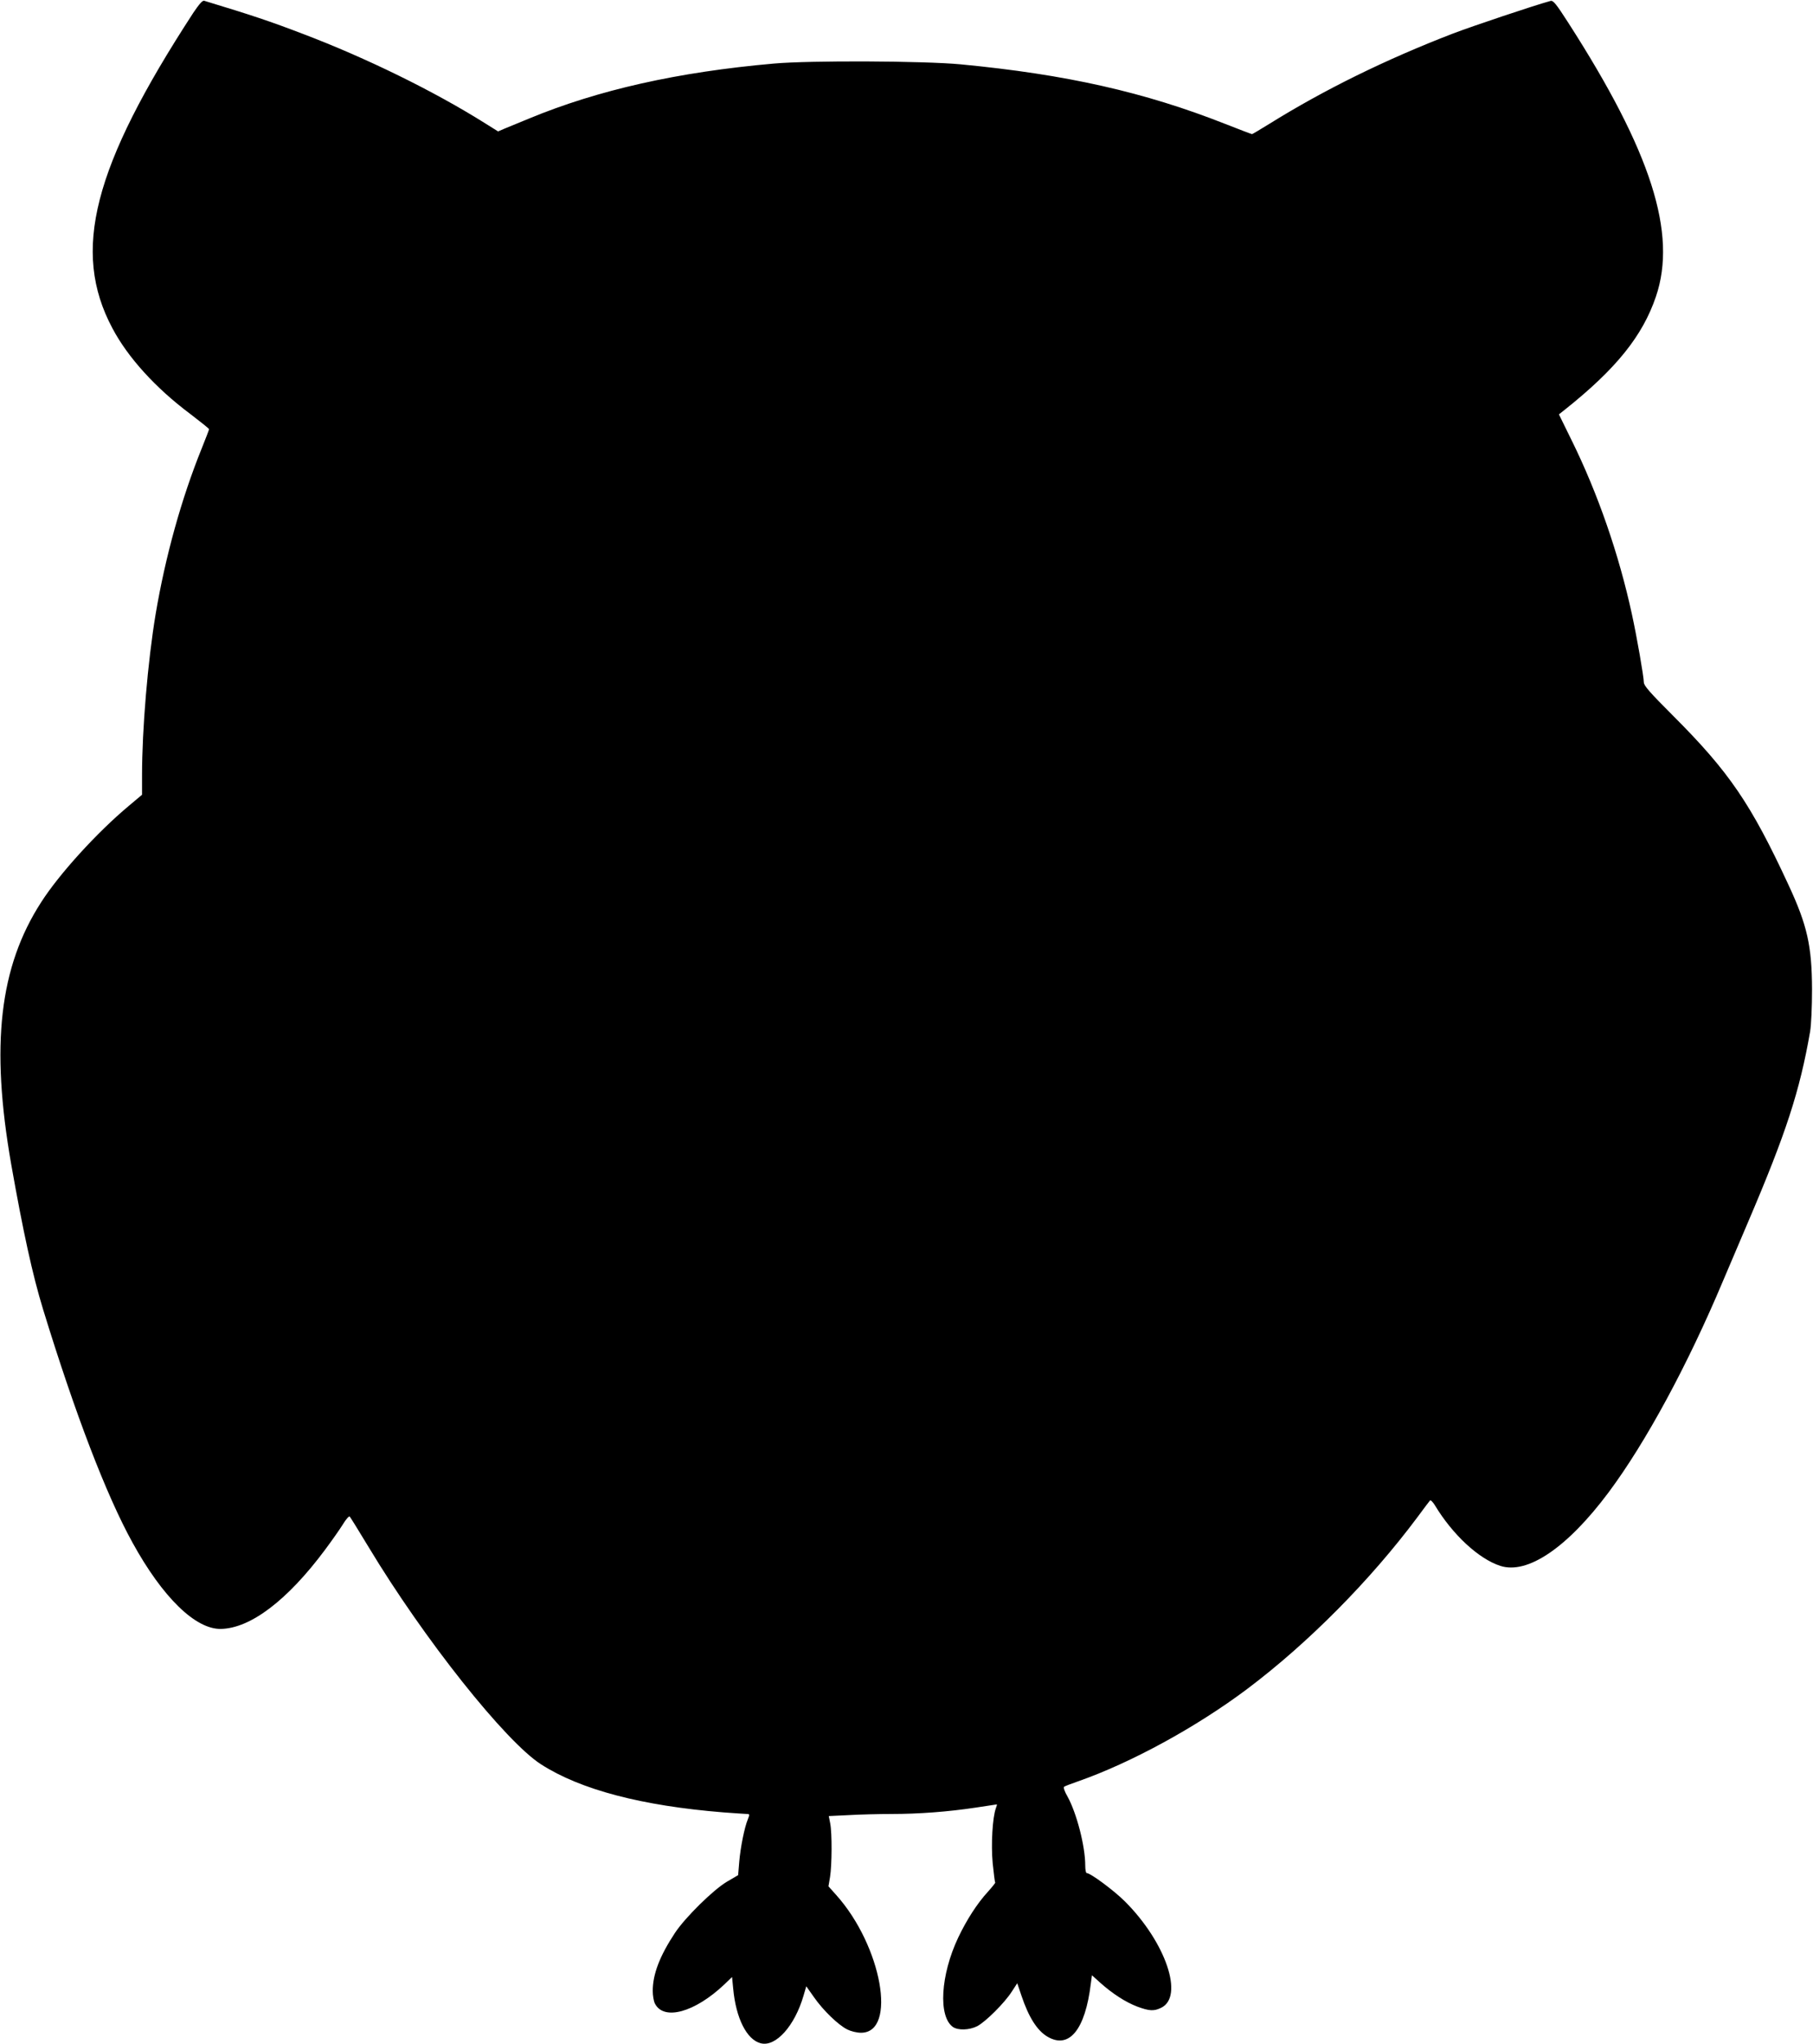  <svg version="1.0" xmlns="http://www.w3.org/2000/svg"
 width="1136pt" height="1280pt" viewBox="0 0 1136 1280"
 preserveAspectRatio="xMidYMid meet"><g transform="translate(0,1280) scale(0.1,-0.1)"
fill="#000000" stroke="none">
<path d="M1210 12718 c-628 -964 -763 -1491 -506 -1973 97 -184 272 -376 489
-538 64 -49 117 -91 117 -95 0 -3 -21 -58 -46 -120 -127 -314 -228 -677 -289
-1039 -49 -295 -85 -719 -85 -1009 l0 -121 -82 -69 c-199 -166 -436 -426 -550
-604 -262 -406 -318 -896 -188 -1640 75 -424 134 -695 200 -910 201 -655 396
-1163 560 -1460 189 -344 396 -545 555 -541 185 4 416 179 652 496 41 55 91
126 111 158 19 32 39 54 43 50 4 -4 58 -91 119 -192 347 -576 857 -1217 1080
-1360 247 -159 633 -260 1144 -301 71 -5 137 -10 147 -10 16 0 17 -3 5 -33
-21 -50 -46 -174 -54 -266 l-7 -84 -70 -41 c-86 -51 -261 -223 -326 -321 -95
-144 -139 -258 -139 -363 0 -29 6 -65 14 -80 56 -108 250 -54 434 120 l49 47
7 -72 c17 -186 85 -321 173 -343 94 -24 213 109 268 299 l17 58 48 -68 c57
-82 151 -173 208 -202 24 -12 60 -21 87 -21 228 0 130 543 -154 861 l-50 56
10 59 c12 74 13 274 1 335 l-9 46 126 6 c69 4 189 7 267 7 171 0 356 14 528
40 71 11 130 20 132 20 2 0 -1 -11 -6 -24 -21 -57 -31 -226 -20 -344 7 -64 13
-119 16 -121 2 -2 -19 -28 -45 -57 -68 -74 -133 -175 -187 -288 -111 -235
-126 -494 -33 -560 33 -22 102 -20 152 5 52 27 172 146 217 217 l34 52 26 -77
c46 -137 99 -220 164 -258 135 -79 236 43 271 333 l7 52 51 -46 c77 -69 159
-122 232 -150 76 -28 105 -30 150 -8 146 69 30 410 -226 666 -68 68 -216 178
-240 178 -5 0 -9 21 -9 48 0 120 -54 328 -111 431 -17 29 -27 57 -22 61 4 4
44 19 87 34 332 116 741 339 1061 579 383 288 771 680 1066 1075 40 54 75 101
79 105 4 5 18 -9 31 -30 111 -184 274 -335 409 -379 171 -56 421 114 680 461
233 313 494 795 717 1325 36 85 106 249 155 364 239 559 325 822 390 1196 7
45 12 151 12 265 -1 271 -30 400 -146 650 -237 512 -374 712 -725 1063 -144
144 -183 188 -183 209 0 34 -44 287 -75 428 -81 373 -213 755 -378 1089 l-79
161 38 30 c319 254 486 460 570 708 134 395 -30 907 -549 1714 -77 120 -95
142 -112 137 -103 -28 -487 -157 -608 -203 -424 -163 -810 -353 -1154 -567
-57 -35 -105 -64 -108 -64 -3 0 -79 29 -168 64 -505 199 -996 310 -1657 373
-232 22 -945 25 -1170 5 -603 -53 -1101 -165 -1534 -344 -67 -28 -138 -57
-158 -65 l-37 -16 -88 55 c-316 198 -738 405 -1133 555 -206 79 -323 118 -620
208 -11 4 -32 -21 -70 -77z"/>
</g>
</svg>
